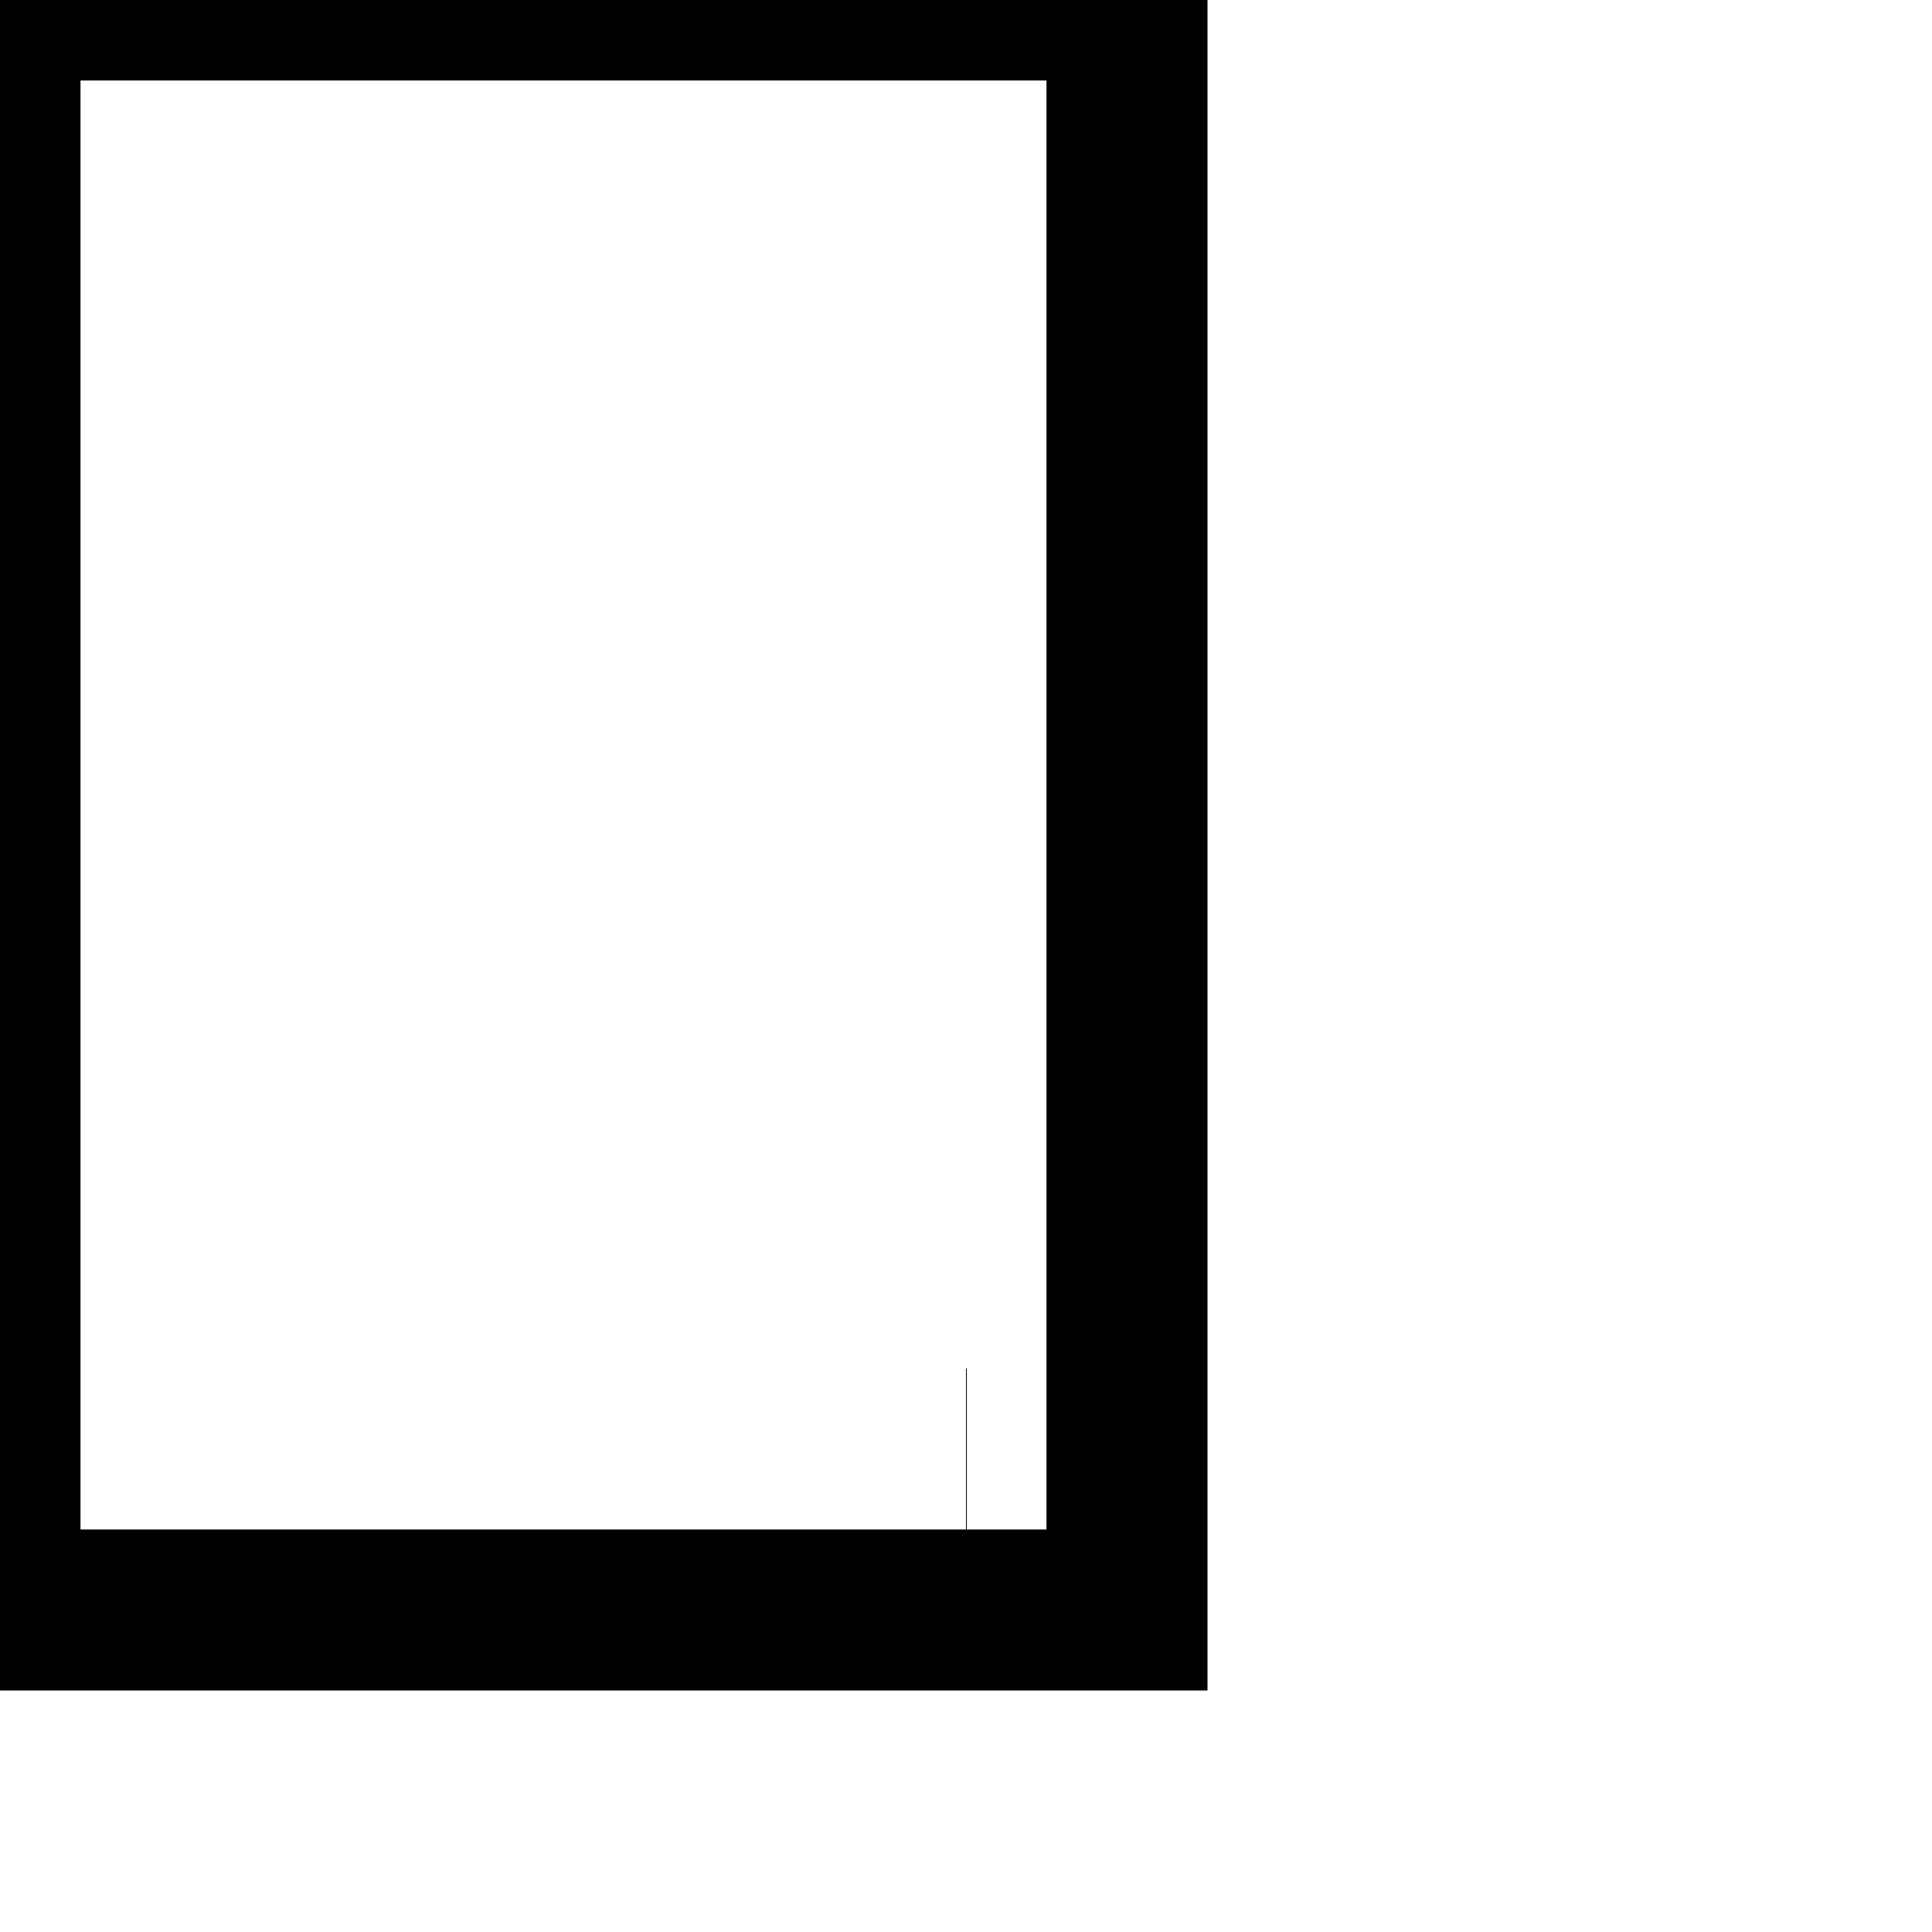 <svg stroke-width="2" stroke="currentColor" fill="none" viewBox="0 0 24 24" height="24" width="24" xmlns="http://www.w3.org/2000/svg"><rect height="20" width="14"></rect><path d="M12 18h.01"></path></svg>